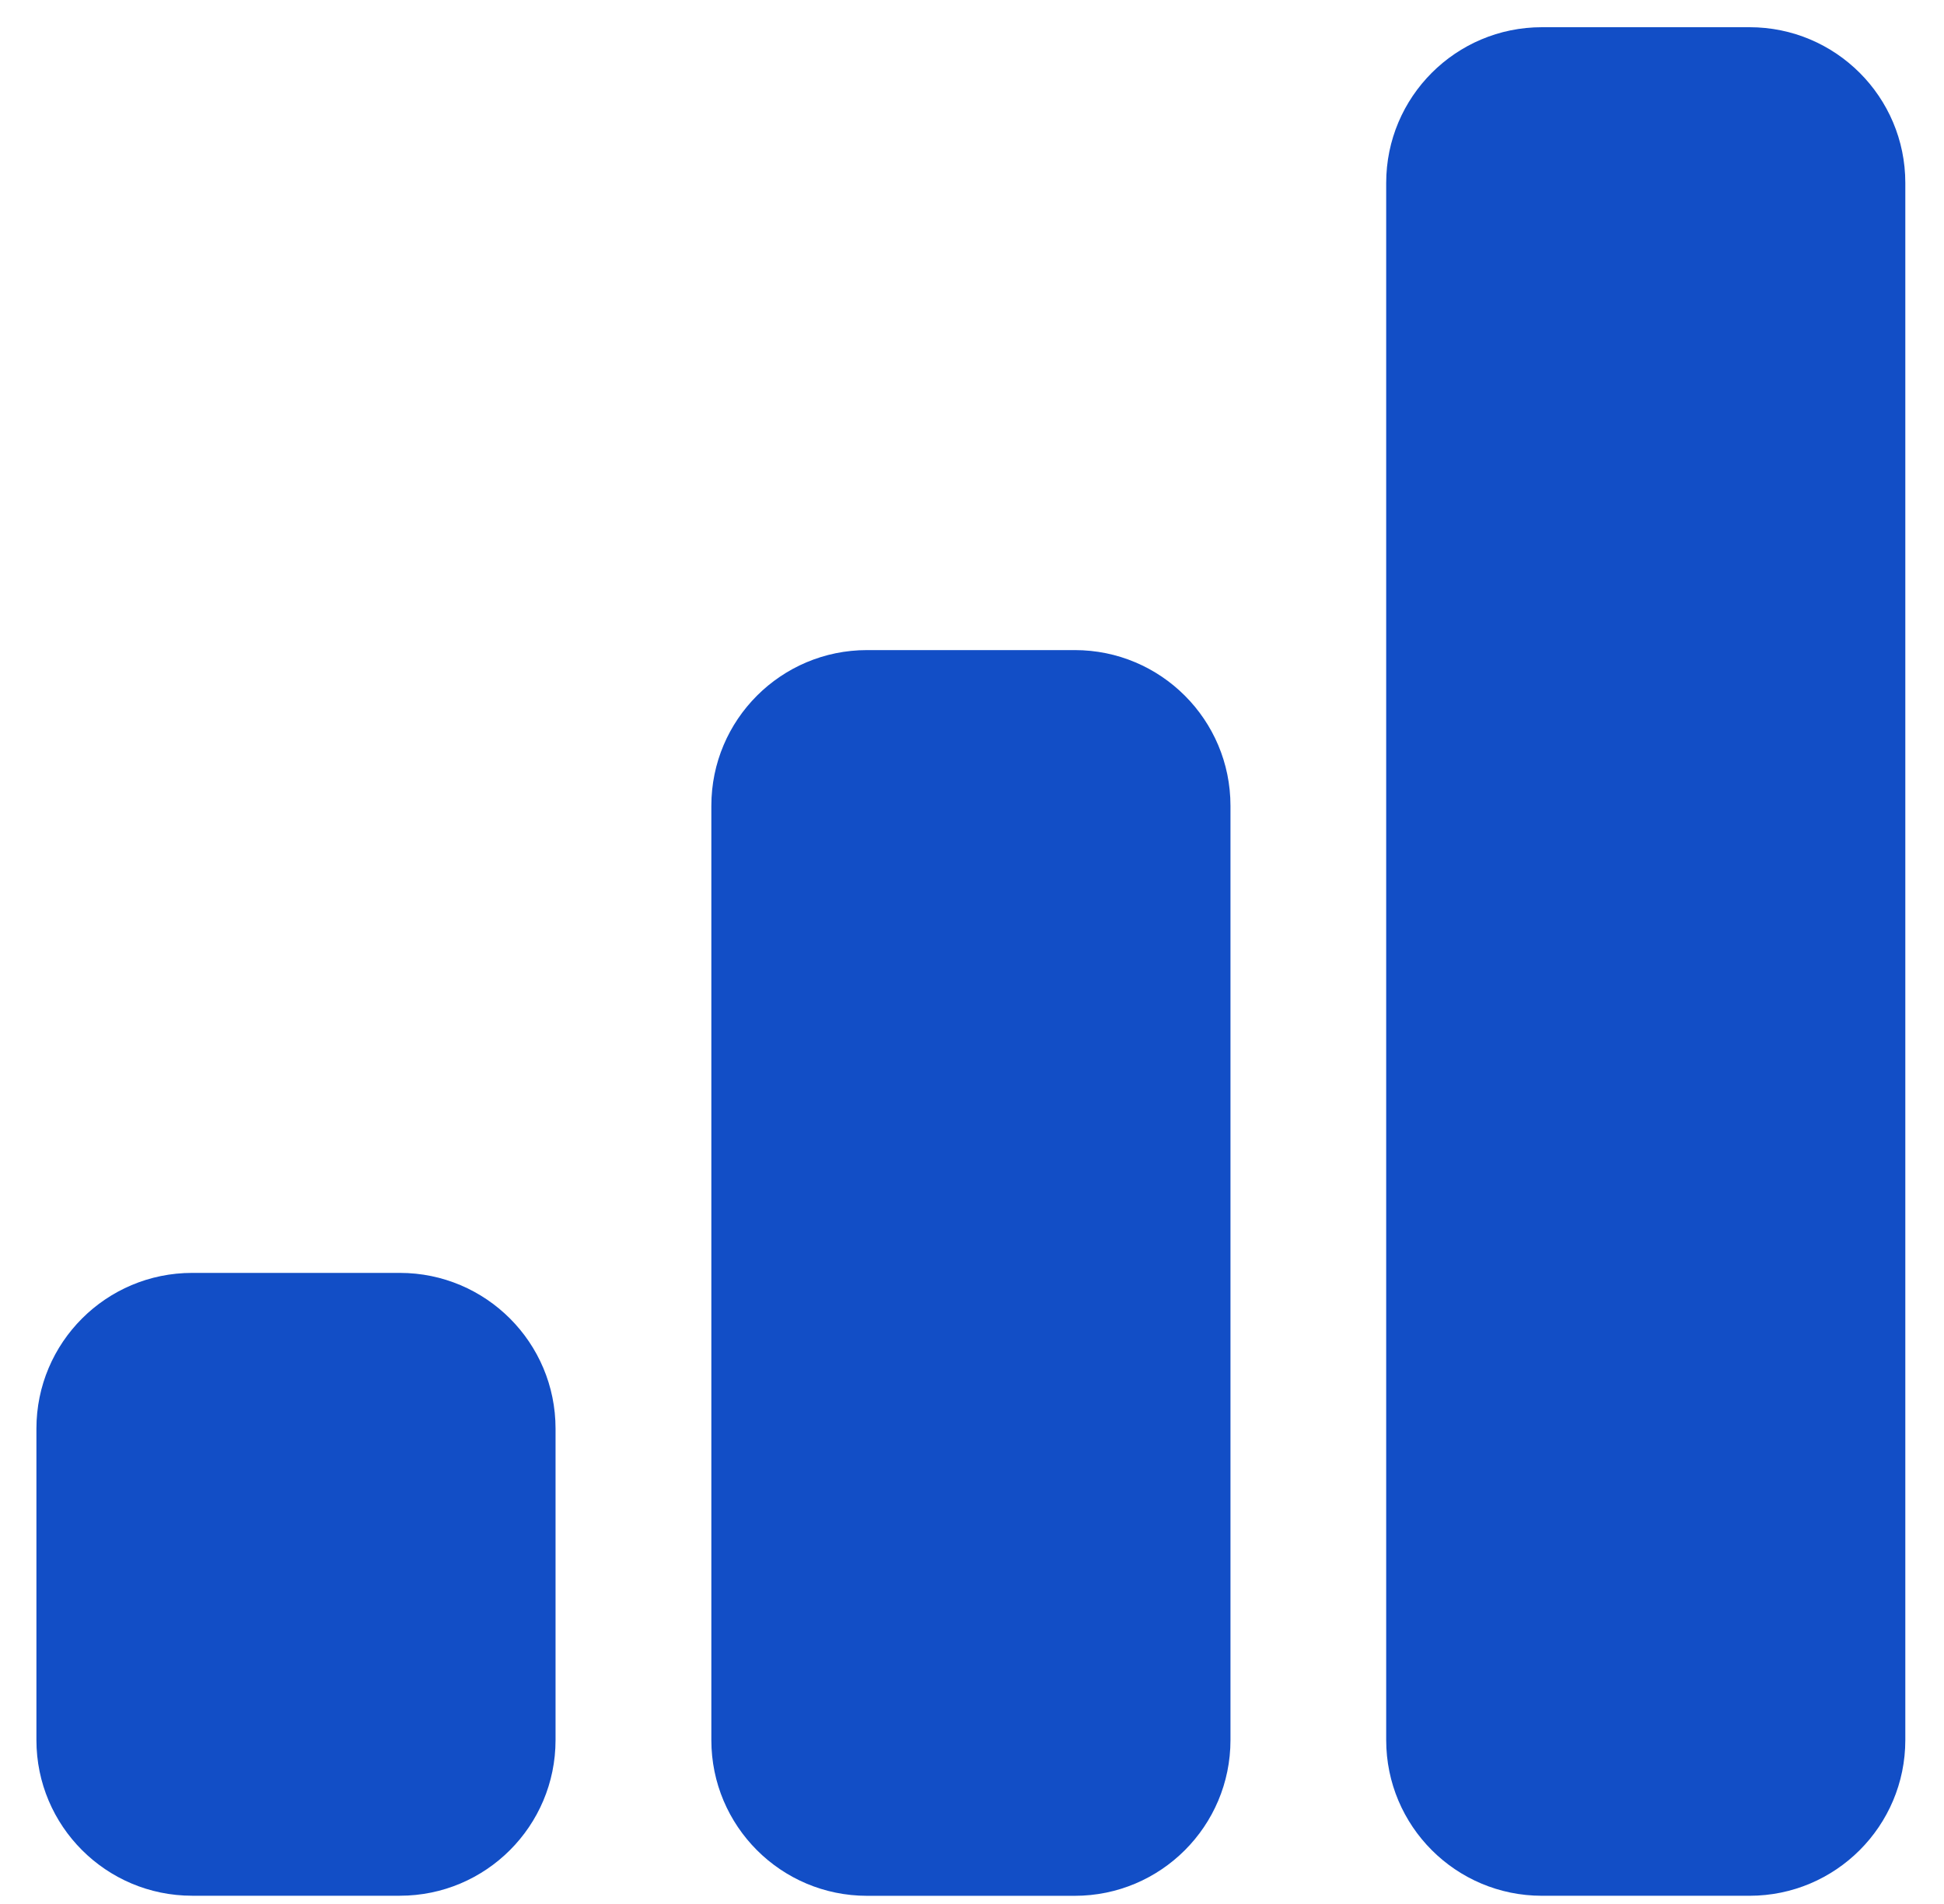 <svg xmlns="http://www.w3.org/2000/svg" width="49" height="48" viewBox="0 0 49 48" fill="none"><path d="M34.94 4.611C34.94 2.443 36.697 0.686 38.865 0.686H44.099C46.267 0.686 48.025 2.443 48.025 4.611V43.867C48.025 46.035 46.267 47.793 44.099 47.793H38.865C36.697 47.793 34.94 46.035 34.94 43.867V4.611Z" fill="#124EC6"></path><path d="M17.93 20.314C17.93 18.146 19.687 16.389 21.855 16.389H27.09C29.258 16.389 31.015 18.146 31.015 20.314V43.868C31.015 46.036 29.258 47.794 27.09 47.794H21.855C19.687 47.794 17.93 46.036 17.93 43.868V20.314Z" fill="#124EC6"></path><path d="M4.844 32.09C2.676 32.09 0.918 33.847 0.918 36.016V43.867C0.918 46.035 2.676 47.792 4.844 47.792H10.078C12.246 47.792 14.003 46.035 14.003 43.867V36.016C14.003 33.847 12.246 32.09 10.078 32.09H4.844Z" fill="#124EC6"></path></svg>